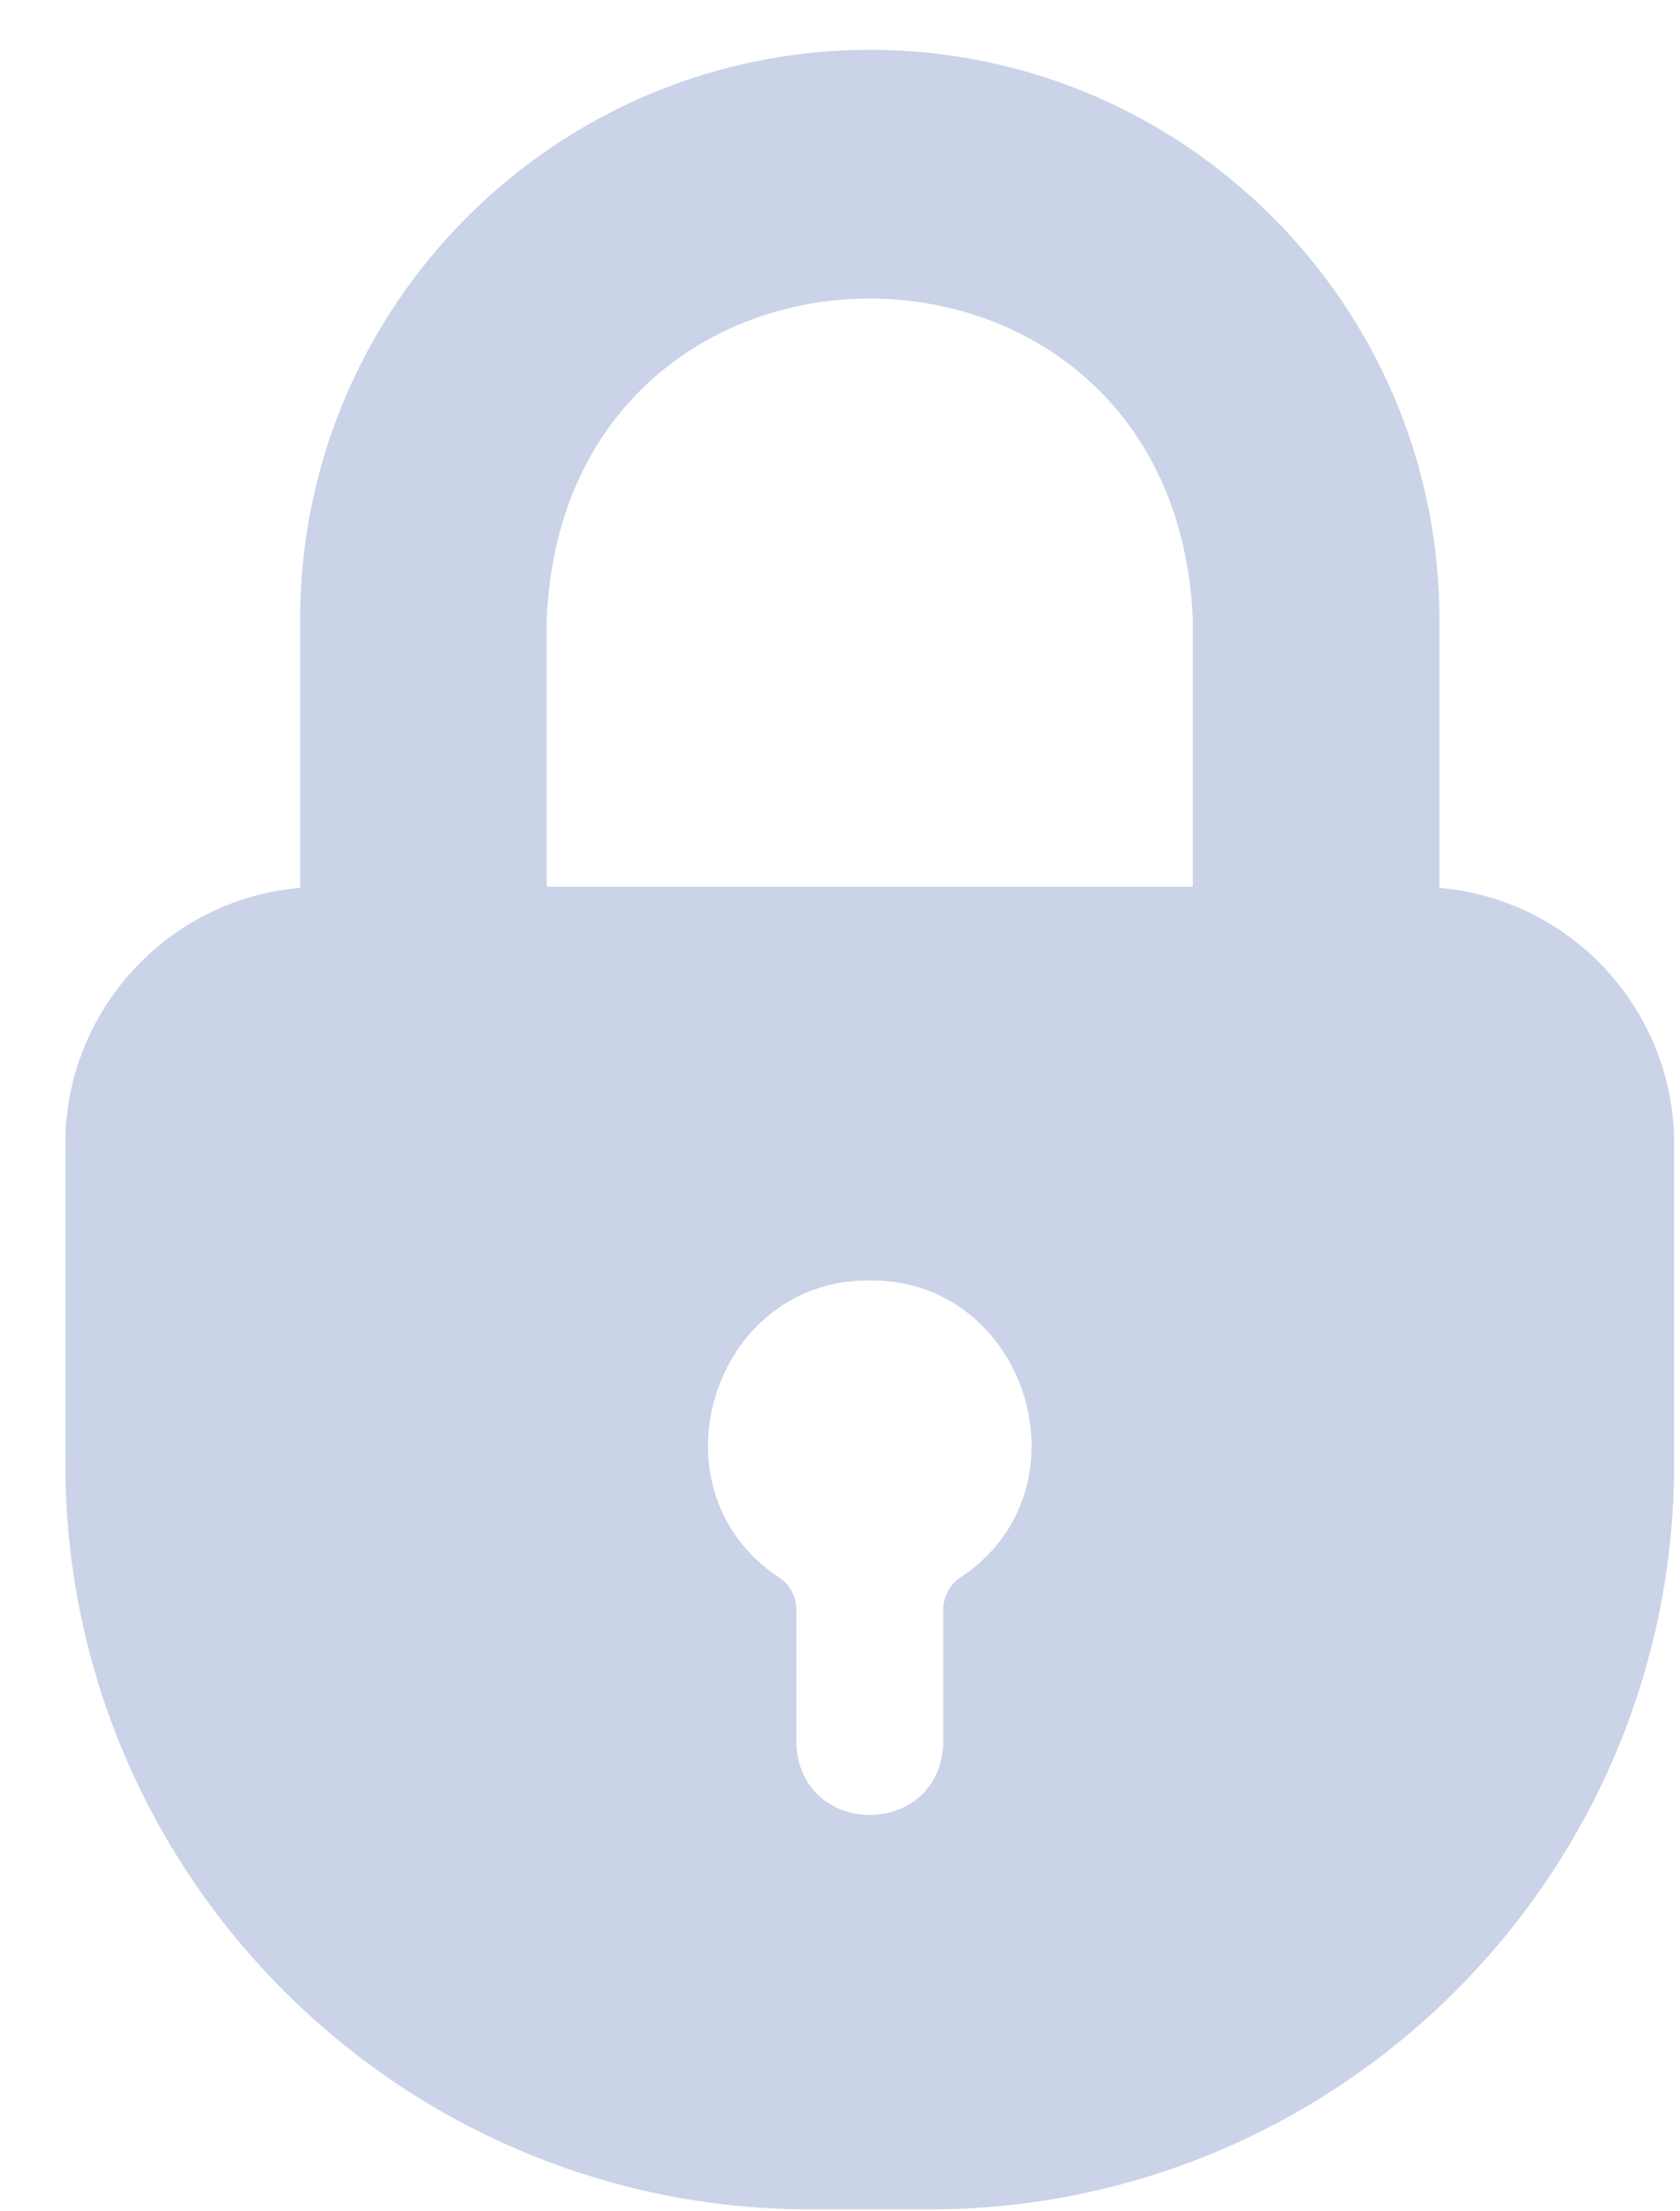 <svg width="19" height="25" viewBox="0 0 19 25" fill="none" xmlns="http://www.w3.org/2000/svg">
<path d="M16.279 10.038V7.006C16.279 3.455 13.392 0.563 9.837 0.563C6.286 0.563 3.394 3.455 3.394 7.006V10.038C1.908 10.162 0.739 11.417 0.739 12.933V16.549C0.739 21.196 4.517 24.978 9.164 24.978H10.509C15.156 24.978 18.934 21.196 18.934 16.549V12.933C18.934 11.417 17.765 10.162 16.279 10.038ZM6.183 7.006C6.383 2.164 13.29 2.166 13.49 7.006V10.025H6.183L6.183 7.006ZM8.817 17.838C7.314 16.857 8.047 14.46 9.837 14.476C11.626 14.461 12.361 16.856 10.856 17.838C10.74 17.915 10.668 18.052 10.668 18.194V19.697C10.64 20.791 9.035 20.794 9.006 19.697V18.194C9.006 18.052 8.933 17.915 8.817 17.838Z" fill="#CAD3E8"/>
</svg>
